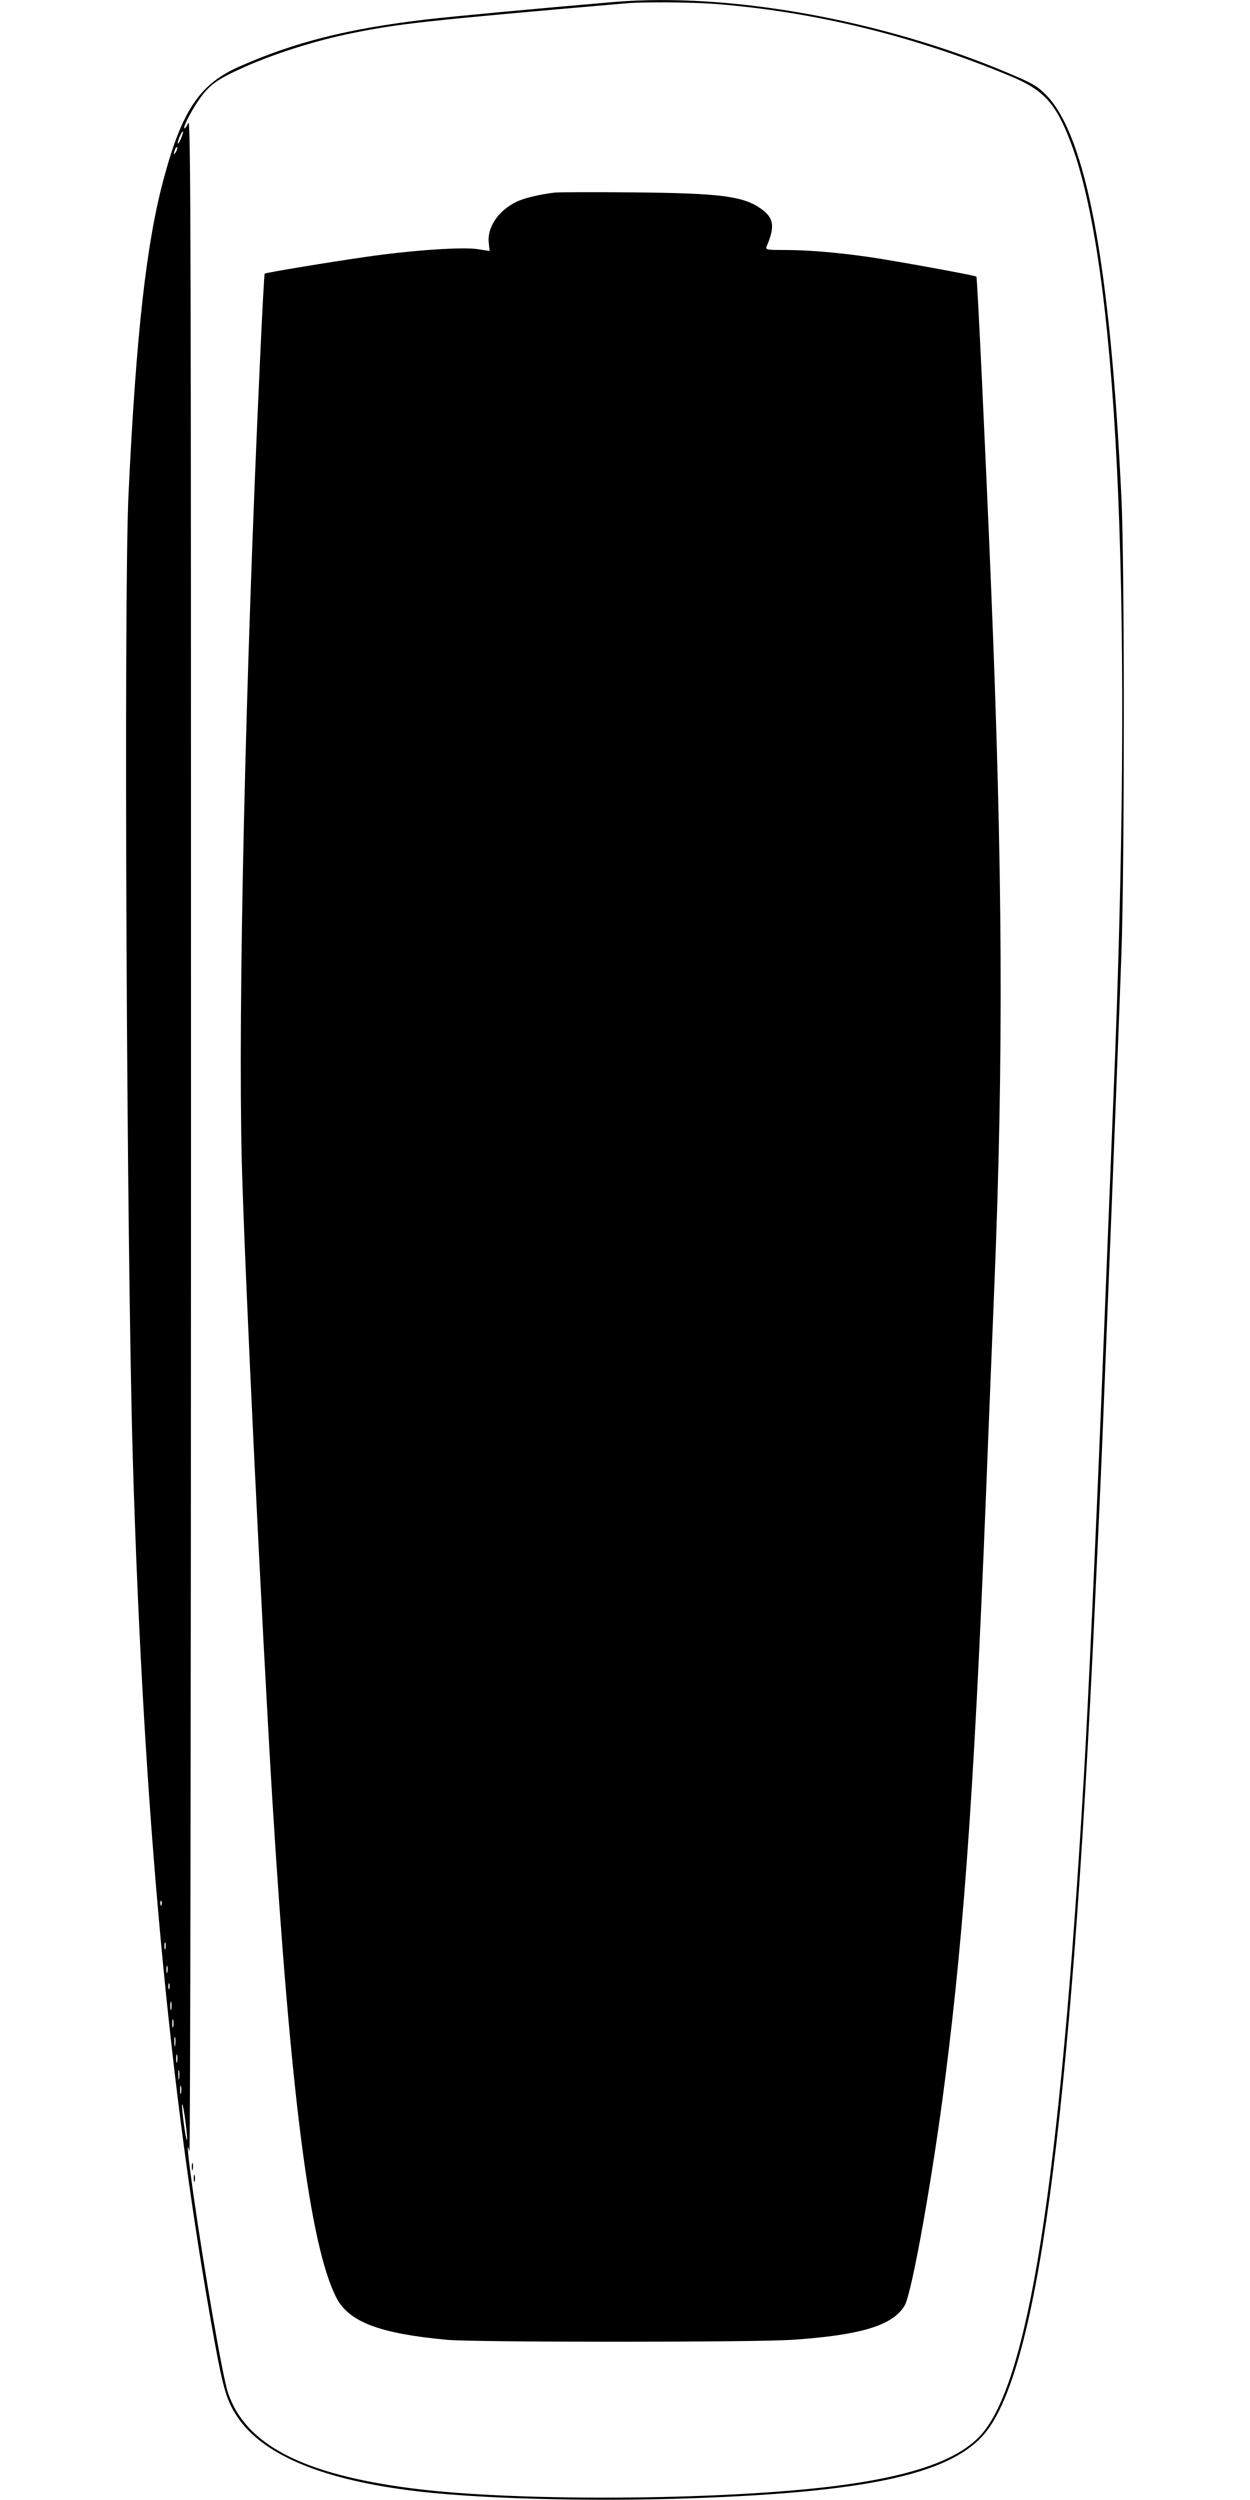  <svg version="1.0" xmlns="http://www.w3.org/2000/svg"
 width="640pt" height="1280pt" viewBox="0 0 640 1280"
 preserveAspectRatio="xMidYMid meet"><g transform="translate(0,1280) scale(0.1,-0.1)"
fill="#000000" stroke="none">
<path d="M3145 12790 c-421 -36 -828 -74 -966 -90 -403 -48 -671 -116 -954
-241 -200 -88 -291 -221 -384 -564 -91 -331 -144 -801 -183 -1625 -25 -525
-10 -3851 22 -4940 54 -1811 188 -3253 419 -4521 44 -242 63 -303 116 -383
126 -189 416 -315 870 -375 324 -44 924 -61 1460 -42 882 31 1304 121 1485
318 278 303 451 1572 575 4233 33 708 33 707 55 1265 48 1196 70 1765 82 2100
16 476 16 1978 0 2320 -57 1200 -180 1859 -386 2069 -44 45 -70 60 -196 113
-644 272 -1425 412 -2015 363z m514 -10 c507 -39 1020 -164 1510 -368 173 -71
236 -139 311 -336 239 -620 320 -2264 230 -4661 -11 -273 -17 -423 -70 -1750
-29 -724 -69 -1592 -90 -1950 -123 -2101 -287 -3135 -537 -3392 -112 -115
-326 -193 -668 -242 -563 -82 -1689 -93 -2239 -21 -559 72 -850 225 -939 490
-27 82 -120 616 -178 1023 -28 202 -35 274 -19 212 4 -16 8 2321 8 5195 0
4603 -1 5221 -14 5191 -8 -18 -17 -31 -20 -28 -8 8 43 104 86 162 48 65 91 94
229 155 154 68 361 133 538 169 245 50 370 64 1408 154 91 8 329 6 454 -3z
m-2733 -691 c-9 -19 -15 -29 -16 -22 0 15 22 64 27 60 2 -2 -3 -19 -11 -38z
m-25 -66 c-12 -20 -14 -14 -5 12 4 9 9 14 11 11 3 -2 0 -13 -6 -23z m-74
-8975 c-3 -8 -6 -5 -6 6 -1 11 2 17 5 13 3 -3 4 -12 1 -19z m20 -225 c-3 -10
-5 -4 -5 12 0 17 2 24 5 18 2 -7 2 -21 0 -30z m10 -120 c-3 -10 -5 -4 -5 12 0
17 2 24 5 18 2 -7 2 -21 0 -30z m10 -85 c-3 -7 -5 -2 -5 12 0 14 2 19 5 13 2
-7 2 -19 0 -25z m10 -105 c-3 -10 -5 -2 -5 17 0 19 2 27 5 18 2 -10 2 -26 0
-35z m10 -90 c-3 -10 -5 -2 -5 17 0 19 2 27 5 18 2 -10 2 -26 0 -35z m10 -95
c-2 -13 -4 -5 -4 17 -1 22 1 32 4 23 2 -10 2 -28 0 -40z m10 -85 c-3 -10 -5
-2 -5 17 0 19 2 27 5 18 2 -10 2 -26 0 -35z m10 -85 c-2 -13 -4 -5 -4 17 -1
22 1 32 4 23 2 -10 2 -28 0 -40z m10 -75 c-3 -10 -5 -2 -5 17 0 19 2 27 5 18
2 -10 2 -26 0 -35z m31 -233 c0 -19 -6 3 -13 50 -7 47 -13 101 -13 120 0 19 6
-3 13 -50 7 -47 13 -101 13 -120z"/>
<path d="M2840 11814 c-76 -9 -157 -28 -195 -47 -92 -44 -150 -129 -143 -207
l5 -45 -59 9 c-75 13 -340 -5 -573 -39 -196 -28 -514 -81 -520 -86 -2 -3 -13
-204 -24 -449 -75 -1622 -113 -3315 -93 -4100 14 -543 102 -2368 157 -3275 93
-1504 191 -2269 326 -2537 64 -126 221 -186 569 -218 149 -13 1566 -13 1765 0
355 24 517 74 577 176 37 63 144 663 207 1159 103 805 156 1593 221 3290 6
149 20 495 31 770 48 1175 43 2129 -17 3590 -28 678 -70 1575 -75 1579 -6 6
-429 83 -549 100 -159 23 -313 36 -429 36 -94 0 -103 1 -96 18 44 102 37 146
-27 192 -91 66 -209 81 -658 85 -201 2 -381 1 -400 -1z"/>
<path d="M982 1705 c0 -16 2 -22 5 -12 2 9 2 23 0 30 -3 6 -5 -1 -5 -18z"/>
<path d="M992 1645 c0 -16 2 -22 5 -12 2 9 2 23 0 30 -3 6 -5 -1 -5 -18z"/>
</g>
</svg>
